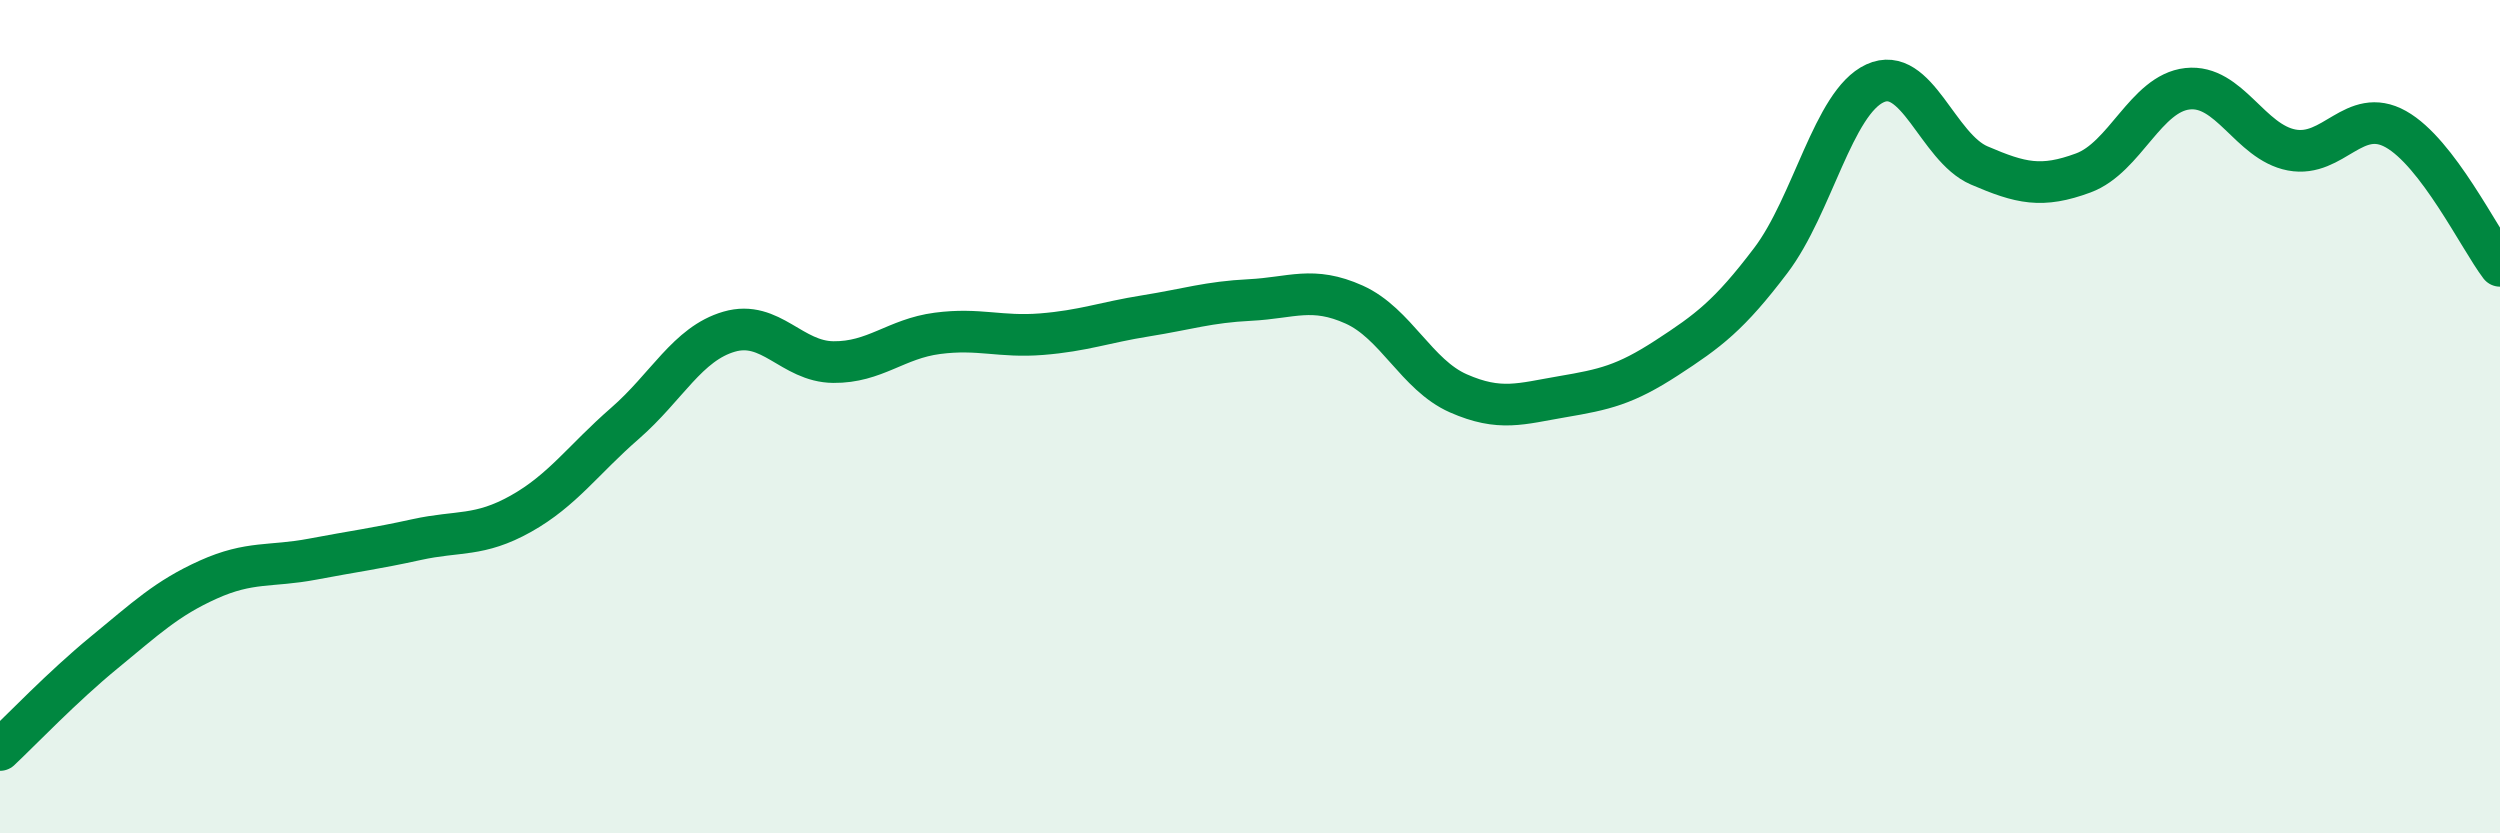 
    <svg width="60" height="20" viewBox="0 0 60 20" xmlns="http://www.w3.org/2000/svg">
      <path
        d="M 0,18 C 0.5,17.53 1.5,16.48 2.5,15.66 C 3.5,14.84 4,14.36 5,13.91 C 6,13.46 6.5,13.61 7.5,13.42 C 8.5,13.23 9,13.17 10,12.95 C 11,12.73 11.5,12.89 12.5,12.33 C 13.5,11.77 14,11.03 15,10.16 C 16,9.29 16.5,8.25 17.5,7.96 C 18.5,7.67 19,8.68 20,8.69 C 21,8.7 21.5,8.13 22.5,8 C 23.5,7.87 24,8.1 25,8.02 C 26,7.94 26.5,7.74 27.5,7.58 C 28.5,7.42 29,7.25 30,7.2 C 31,7.15 31.5,6.86 32.5,7.31 C 33.5,7.76 34,9 35,9.44 C 36,9.88 36.5,9.69 37.5,9.52 C 38.5,9.35 39,9.24 40,8.59 C 41,7.94 41.5,7.57 42.5,6.25 C 43.5,4.93 44,2.46 45,2 C 46,1.54 46.5,3.54 47.5,3.97 C 48.5,4.4 49,4.52 50,4.15 C 51,3.78 51.5,2.24 52.5,2.13 C 53.5,2.02 54,3.41 55,3.6 C 56,3.79 56.5,2.54 57.5,3.1 C 58.5,3.66 59.5,5.72 60,6.38L60 20L0 20Z"
        fill="#008740"
        opacity="0.1"
        stroke-linecap="round"
        stroke-linejoin="round"
      />
      <path
        d="M 0,18 C 0.5,17.53 1.5,16.48 2.5,15.66 C 3.5,14.84 4,14.36 5,13.91 C 6,13.46 6.5,13.61 7.5,13.42 C 8.5,13.23 9,13.17 10,12.95 C 11,12.73 11.5,12.89 12.5,12.33 C 13.5,11.77 14,11.03 15,10.16 C 16,9.29 16.5,8.25 17.5,7.96 C 18.5,7.67 19,8.68 20,8.69 C 21,8.7 21.5,8.13 22.5,8 C 23.5,7.87 24,8.1 25,8.02 C 26,7.94 26.5,7.74 27.5,7.58 C 28.5,7.42 29,7.25 30,7.2 C 31,7.15 31.5,6.86 32.5,7.31 C 33.5,7.76 34,9 35,9.44 C 36,9.88 36.5,9.69 37.5,9.52 C 38.5,9.35 39,9.24 40,8.59 C 41,7.94 41.5,7.57 42.5,6.25 C 43.5,4.93 44,2.46 45,2 C 46,1.54 46.5,3.54 47.5,3.97 C 48.5,4.4 49,4.52 50,4.15 C 51,3.78 51.5,2.24 52.5,2.13 C 53.5,2.02 54,3.41 55,3.6 C 56,3.79 56.5,2.54 57.5,3.1 C 58.5,3.66 59.5,5.72 60,6.38"
        stroke="#008740"
        stroke-width="1"
        fill="none"
        stroke-linecap="round"
        stroke-linejoin="round"
      />
    </svg>
  